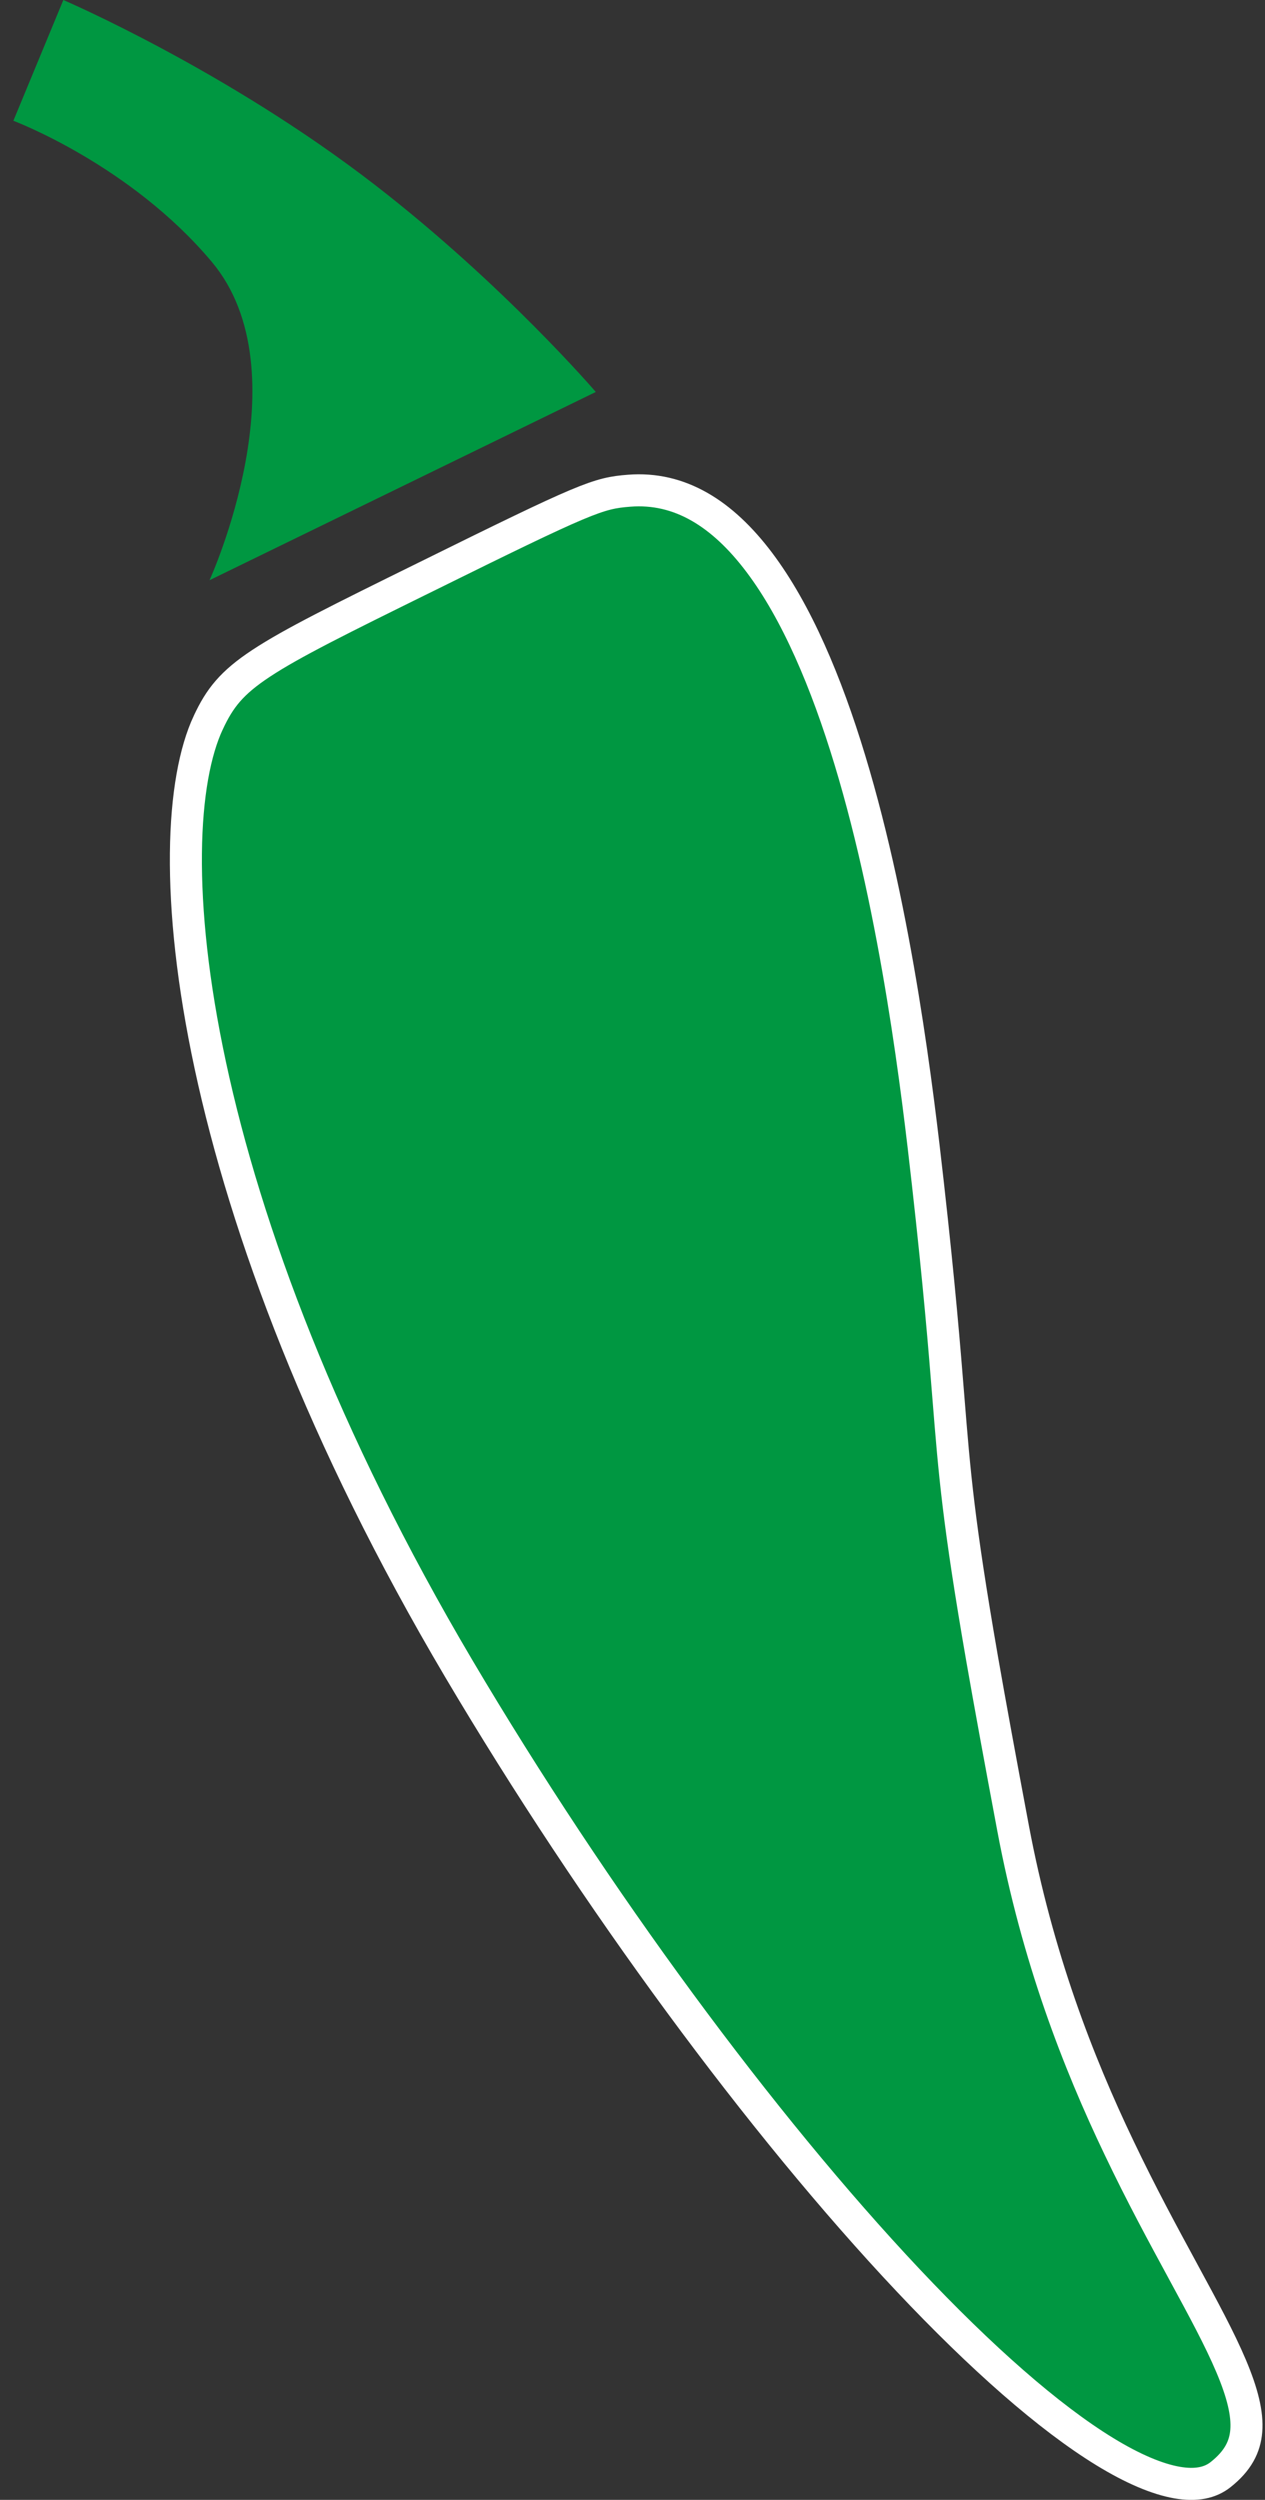<?xml version="1.0" encoding="UTF-8"?> <svg xmlns="http://www.w3.org/2000/svg" width="79" height="156" viewBox="0 0 79 156" fill="none"><rect x="0" y="0" width="79" height="156" fill="#333333" stroke="none"/><g clip-path="url(#clip0_118_992)"><path d="M3.956 0C3.956 0 14.142 4.366 23.436 11.555C31.471 17.771 37.208 24.46 37.208 24.46L13.085 36.208C13.085 36.208 19.017 23.226 13.221 16.335C8.133 10.273 0.835 7.536 0.835 7.536L3.956 0Z" fill="#009741"></path><path d="M13.004 45.1L13.002 45.102C12.182 46.856 11.646 49.601 11.61 53.253C11.573 56.886 12.03 61.349 13.135 66.491C15.344 76.774 20.13 89.725 28.648 104.123C37.191 118.553 47.567 132.597 56.705 142.289C61.281 147.142 65.505 150.857 68.999 152.994C70.749 154.064 72.258 154.701 73.496 154.919C74.715 155.133 75.59 154.93 76.227 154.425L76.227 154.425C77.311 153.568 77.752 152.685 77.831 151.692C77.915 150.631 77.595 149.328 76.885 147.651C76.18 145.983 75.145 144.07 73.912 141.801L73.856 141.696C72.645 139.466 71.265 136.925 69.888 134.033C67.332 128.695 64.788 122.164 63.266 114.079L63.266 114.078C62.451 109.74 61.82 106.295 61.325 103.465L61.325 103.464C59.851 94.96 59.611 91.979 59.226 87.19C58.979 84.122 58.672 80.313 57.944 73.837L57.944 73.837C57.328 68.348 56.017 57.126 53.076 47.43C51.604 42.574 49.747 38.186 47.421 35.099C45.104 32.025 42.436 30.377 39.293 30.622C37.345 30.776 36.669 31.024 26.506 36.044L26.505 36.044C21.24 38.637 18.22 40.131 16.302 41.398C14.466 42.61 13.718 43.563 13.004 45.1Z" fill="#009741" stroke="white" stroke-width="2"></path></g><defs><clipPath id="clip0_118_992"><rect width="78" height="156" fill="white" transform="matrix(-1 0 0 1 78.844 0)"></rect></clipPath></defs></svg> 